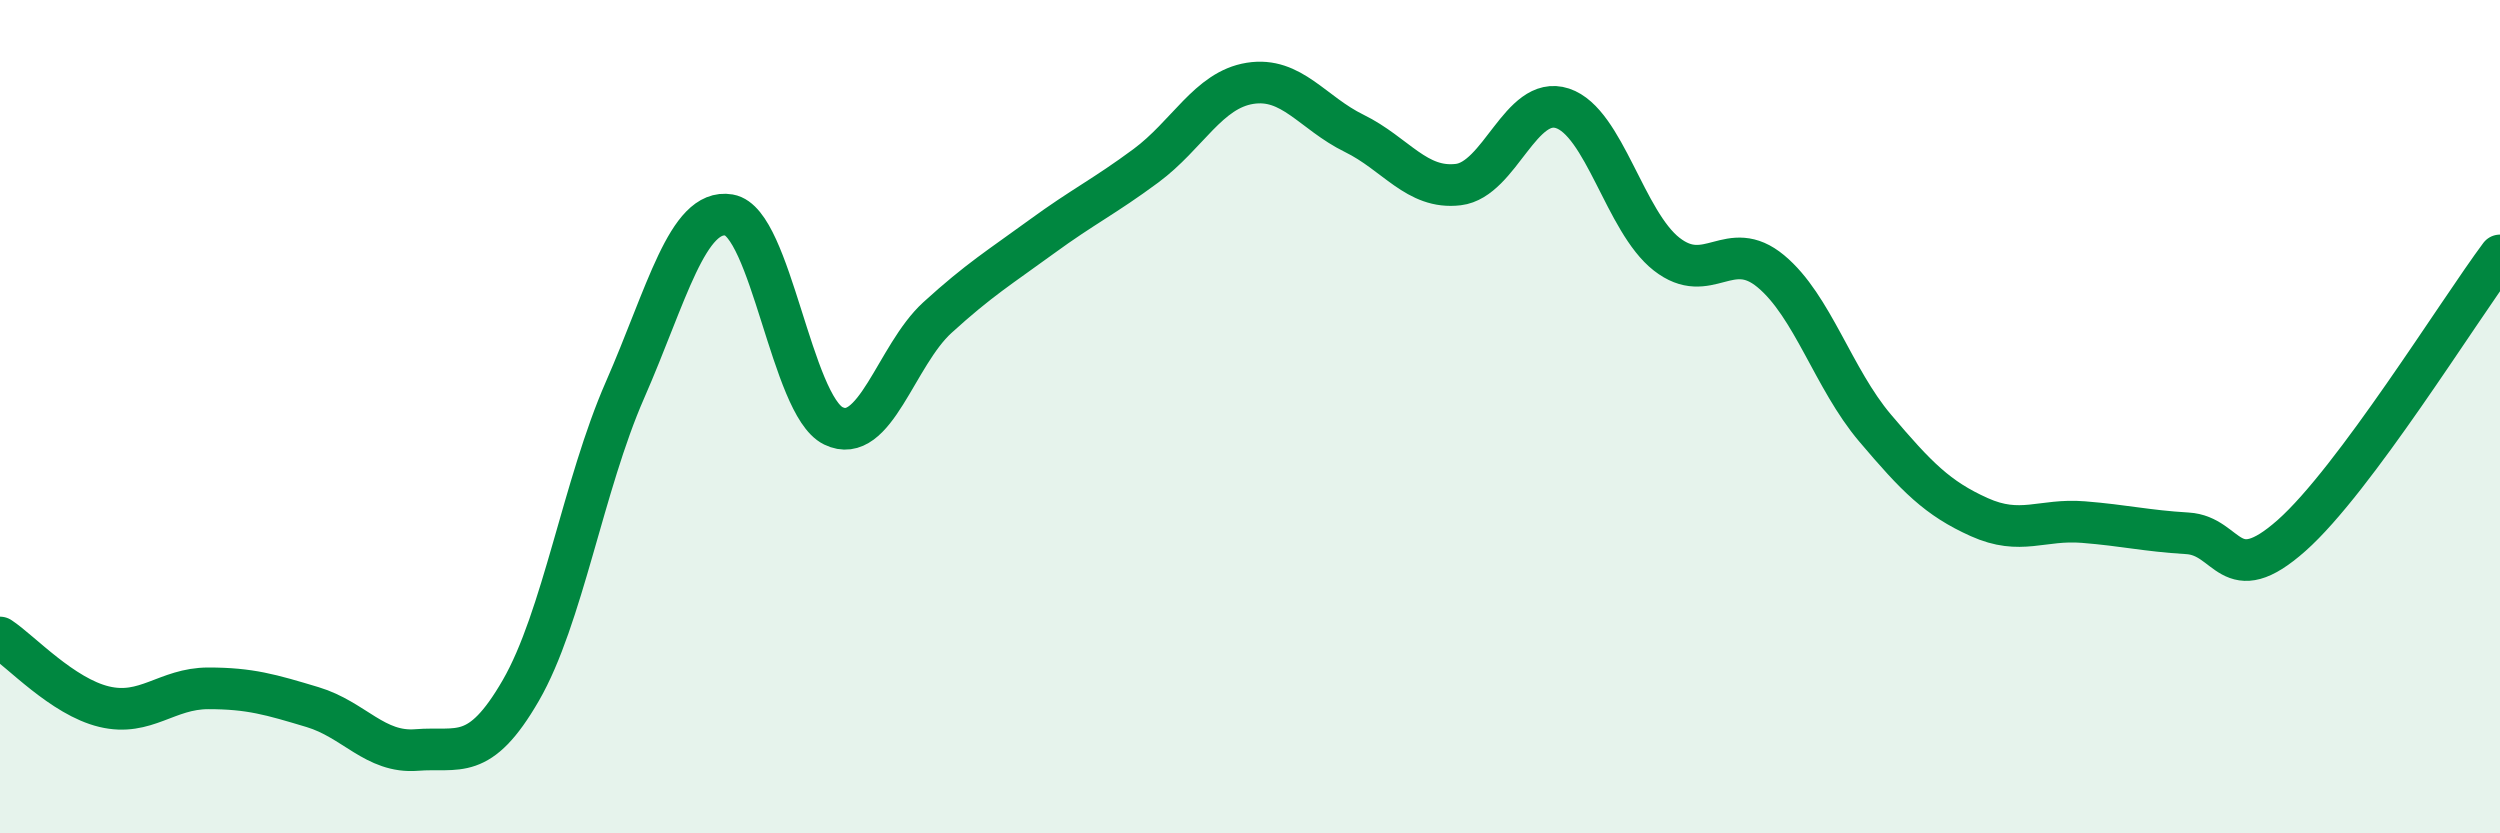 
    <svg width="60" height="20" viewBox="0 0 60 20" xmlns="http://www.w3.org/2000/svg">
      <path
        d="M 0,15.3 C 0.5,15.63 1.5,16.72 2.5,16.96 C 3.5,17.2 4,16.52 5,16.52 C 6,16.52 6.5,16.67 7.5,16.97 C 8.5,17.27 9,18.08 10,18 C 11,17.92 11.5,18.3 12.5,16.57 C 13.5,14.84 14,11.64 15,9.36 C 16,7.08 16.5,4.99 17.5,5.16 C 18.5,5.33 19,9.73 20,10.22 C 21,10.71 21.5,8.53 22.5,7.62 C 23.5,6.71 24,6.41 25,5.68 C 26,4.95 26.5,4.72 27.5,3.98 C 28.5,3.24 29,2.16 30,2 C 31,1.84 31.5,2.71 32.5,3.2 C 33.5,3.69 34,4.55 35,4.43 C 36,4.31 36.5,2.27 37.5,2.6 C 38.5,2.93 39,5.32 40,6.1 C 41,6.88 41.5,5.68 42.5,6.51 C 43.5,7.34 44,9.09 45,10.27 C 46,11.45 46.5,11.96 47.5,12.41 C 48.5,12.86 49,12.45 50,12.53 C 51,12.61 51.5,12.74 52.5,12.8 C 53.5,12.86 53.5,14.18 55,12.85 C 56.5,11.52 59,7.47 60,6.13L60 20L0 20Z"
        fill="#008740"
        opacity="0.1"
        stroke-linecap="round"
        stroke-linejoin="round"
      />
      <path
        d="M 0,15.3 C 0.5,15.63 1.5,16.72 2.5,16.96 C 3.5,17.2 4,16.52 5,16.52 C 6,16.52 6.5,16.67 7.5,16.97 C 8.5,17.27 9,18.08 10,18 C 11,17.92 11.5,18.3 12.5,16.57 C 13.5,14.84 14,11.64 15,9.36 C 16,7.08 16.5,4.99 17.5,5.16 C 18.5,5.33 19,9.73 20,10.22 C 21,10.71 21.5,8.53 22.5,7.62 C 23.5,6.71 24,6.41 25,5.68 C 26,4.95 26.5,4.72 27.5,3.98 C 28.5,3.24 29,2.16 30,2 C 31,1.84 31.5,2.71 32.5,3.2 C 33.5,3.69 34,4.55 35,4.43 C 36,4.31 36.5,2.27 37.5,2.6 C 38.5,2.93 39,5.32 40,6.1 C 41,6.88 41.5,5.68 42.5,6.51 C 43.5,7.34 44,9.09 45,10.27 C 46,11.45 46.5,11.96 47.5,12.41 C 48.5,12.86 49,12.45 50,12.53 C 51,12.61 51.5,12.74 52.5,12.8 C 53.5,12.86 53.5,14.18 55,12.85 C 56.5,11.52 59,7.47 60,6.13"
        stroke="#008740"
        stroke-width="1"
        fill="none"
        stroke-linecap="round"
        stroke-linejoin="round"
      />
    </svg>
  